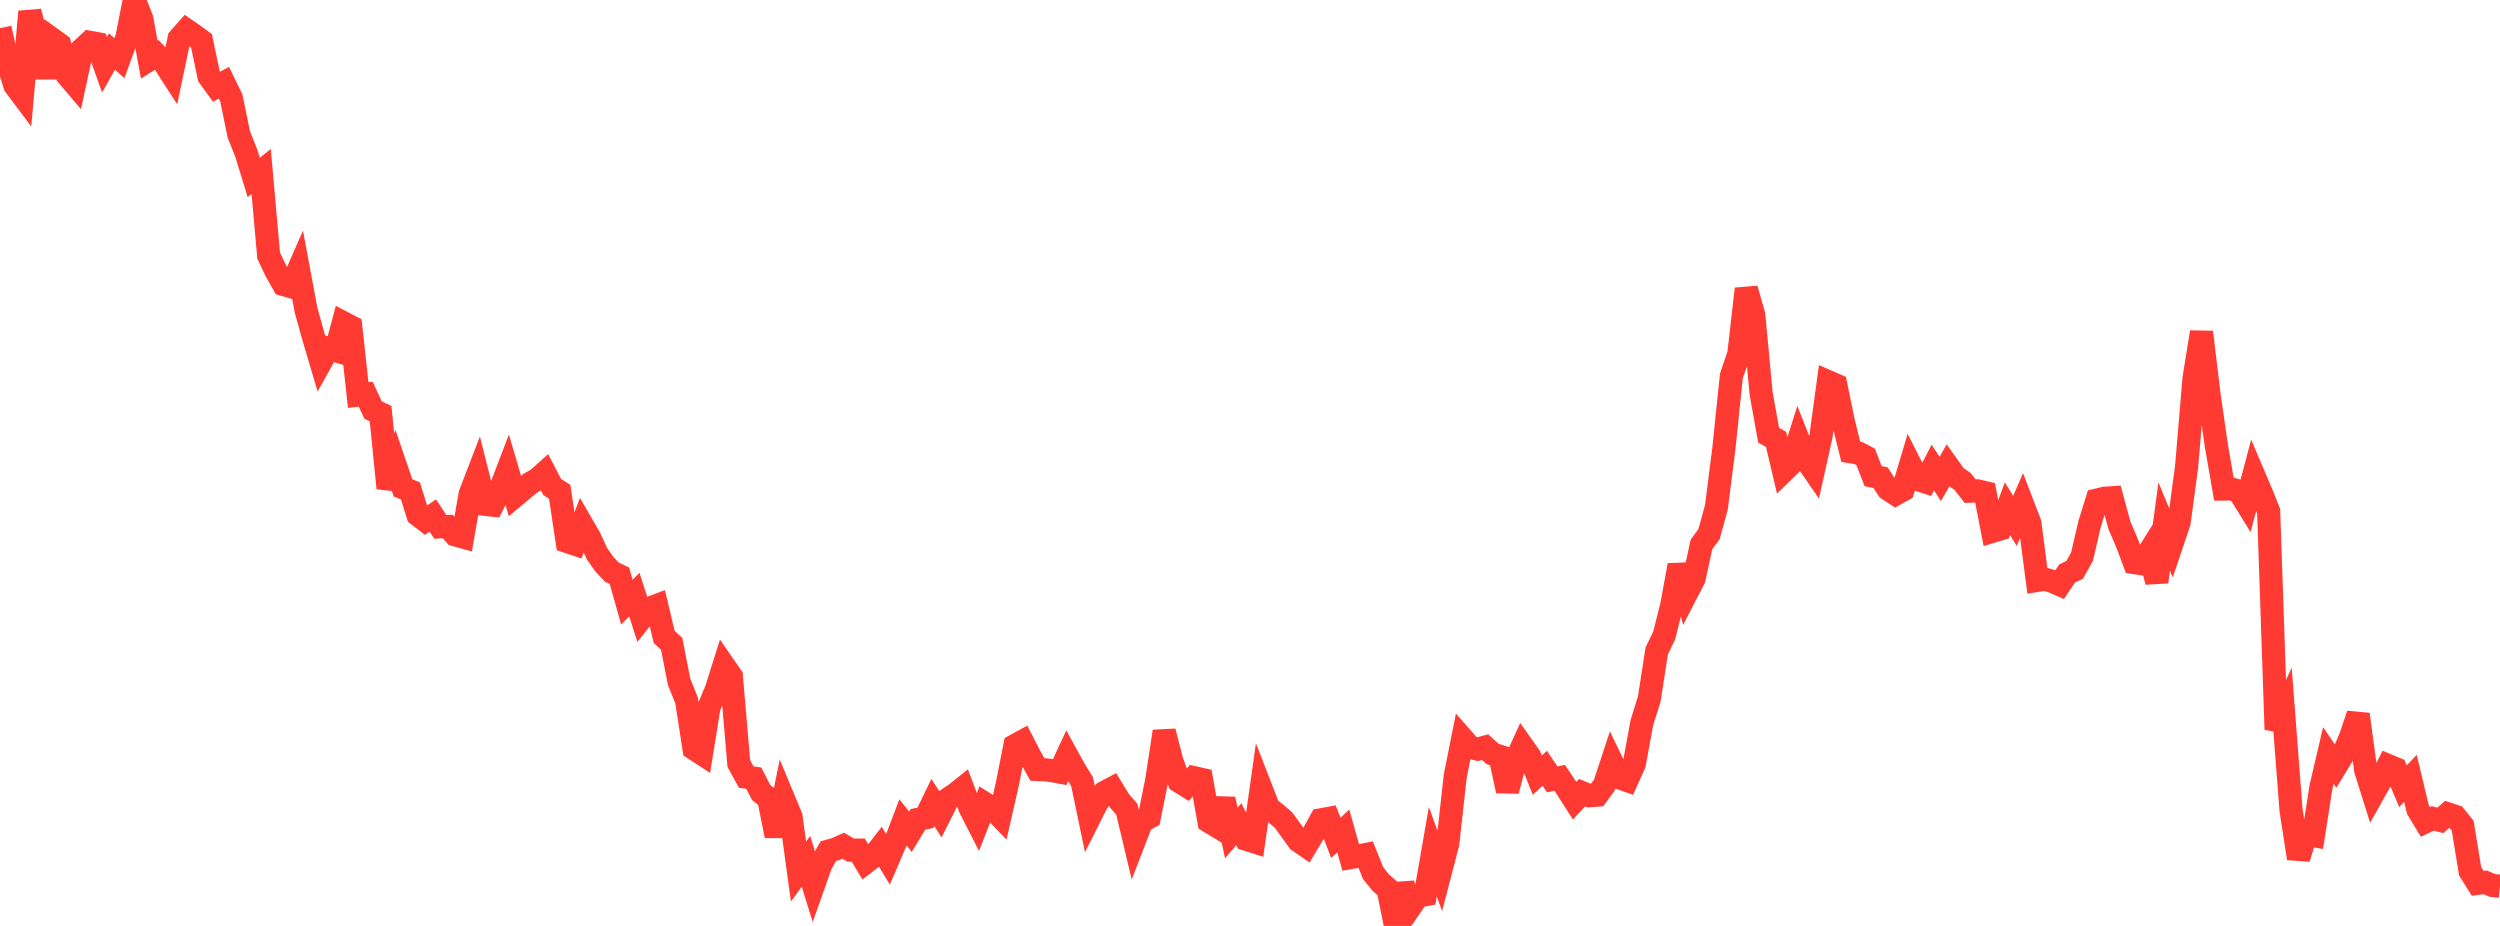 <?xml version="1.0" standalone="no"?>
<!DOCTYPE svg PUBLIC "-//W3C//DTD SVG 1.1//EN" "http://www.w3.org/Graphics/SVG/1.1/DTD/svg11.dtd">

<svg width="135" height="50" viewBox="0 0 135 50" preserveAspectRatio="none" 
  xmlns="http://www.w3.org/2000/svg"
  xmlns:xlink="http://www.w3.org/1999/xlink">


<polyline points="0.0, 1.523 0.403, 3.34 0.806, 4.615 1.209, 5.152 1.612, 0.631 2.015, 2.164 2.418, 4.172 2.821, 2.115 3.224, 2.407 3.627, 4.05 4.03, 4.527 4.433, 2.66 4.836, 2.284 5.239, 2.358 5.642, 3.494 6.045, 2.781 6.448, 3.14 6.851, 2.034 7.254, 0.0 7.657, 1.017 8.06, 3.222 8.463, 2.966 8.866, 3.391 9.269, 4.015 9.672, 2.086 10.075, 1.629 10.478, 1.907 10.881, 2.204 11.284, 4.126 11.687, 4.685 12.09, 4.469 12.493, 5.295 12.896, 7.262 13.299, 8.271 13.701, 9.581 14.104, 9.259 14.507, 13.8 14.91, 14.652 15.313, 15.363 15.716, 15.481 16.119, 14.561 16.522, 16.727 16.925, 18.18 17.328, 19.541 17.731, 18.818 18.134, 18.937 18.537, 17.43 18.94, 17.641 19.343, 21.333 19.746, 21.286 20.149, 22.146 20.552, 22.336 20.955, 26.361 21.358, 25.159 21.761, 26.34 22.164, 26.512 22.567, 27.804 22.97, 28.11 23.373, 27.839 23.776, 28.45 24.179, 28.431 24.582, 28.882 24.985, 28.994 25.388, 26.682 25.791, 25.633 26.194, 27.233 26.597, 27.276 27.0, 26.47 27.403, 25.417 27.806, 26.787 28.209, 26.45 28.612, 26.108 29.015, 25.884 29.418, 25.524 29.821, 26.301 30.224, 26.557 30.627, 29.242 31.03, 29.377 31.433, 28.331 31.836, 29.027 32.239, 29.903 32.642, 30.474 33.045, 30.899 33.448, 31.088 33.851, 32.518 34.254, 32.107 34.657, 33.359 35.06, 32.85 35.463, 32.699 35.866, 34.396 36.269, 34.765 36.672, 36.818 37.075, 37.821 37.478, 40.429 37.881, 40.691 38.284, 38.191 38.687, 37.223 39.09, 35.943 39.493, 36.526 39.896, 41.231 40.299, 41.965 40.701, 42.019 41.104, 42.797 41.507, 43.115 41.91, 45.135 42.313, 43.137 42.716, 44.106 43.119, 47.065 43.522, 46.513 43.925, 47.809 44.328, 46.669 44.731, 45.962 45.134, 45.846 45.537, 45.667 45.94, 45.907 46.343, 45.906 46.746, 46.571 47.149, 46.265 47.552, 45.746 47.955, 46.408 48.358, 45.467 48.761, 44.407 49.164, 44.913 49.567, 44.246 49.97, 44.162 50.373, 43.334 50.776, 43.96 51.179, 43.157 51.582, 42.889 51.985, 42.568 52.388, 43.641 52.791, 44.43 53.194, 43.4 53.597, 43.657 54.0, 44.074 54.403, 42.304 54.806, 40.261 55.209, 40.04 55.612, 40.819 56.015, 41.55 56.418, 41.568 56.821, 41.614 57.224, 41.69 57.627, 40.822 58.03, 41.555 58.433, 42.211 58.836, 44.141 59.239, 43.34 59.642, 42.789 60.045, 42.575 60.448, 43.239 60.851, 43.704 61.254, 45.393 61.657, 44.349 62.06, 44.137 62.463, 42.144 62.866, 39.496 63.269, 41.065 63.672, 42.193 64.075, 42.444 64.478, 41.996 64.881, 42.086 65.284, 44.358 65.687, 44.603 66.09, 43.154 66.493, 44.98 66.896, 44.503 67.299, 45.32 67.701, 45.448 68.104, 42.594 68.507, 43.632 68.91, 43.944 69.313, 44.287 69.716, 44.845 70.119, 45.405 70.522, 45.682 70.925, 45.008 71.328, 44.272 71.731, 44.198 72.134, 45.243 72.537, 44.869 72.94, 46.305 73.343, 46.233 73.746, 46.149 74.149, 47.152 74.552, 47.652 74.955, 48.006 75.358, 50.0 75.761, 47.743 76.164, 48.966 76.567, 48.382 76.97, 48.31 77.373, 45.992 77.776, 47.099 78.179, 45.551 78.582, 41.917 78.985, 39.897 79.388, 40.357 79.791, 40.454 80.194, 40.345 80.597, 40.71 81.0, 40.844 81.403, 42.706 81.806, 41.171 82.209, 40.289 82.612, 40.857 83.015, 41.854 83.418, 41.491 83.821, 42.089 84.224, 42.002 84.627, 42.605 85.03, 43.237 85.433, 42.805 85.836, 42.969 86.239, 42.937 86.642, 42.384 87.045, 41.158 87.448, 41.994 87.851, 42.139 88.254, 41.244 88.657, 39.036 89.06, 37.746 89.463, 35.15 89.866, 34.318 90.269, 32.709 90.672, 30.522 91.075, 32.024 91.478, 31.245 91.881, 29.396 92.284, 28.85 92.687, 27.388 93.09, 24.218 93.493, 20.31 93.896, 19.12 94.299, 15.6 94.701, 16.995 95.104, 21.273 95.507, 23.499 95.91, 23.729 96.313, 25.438 96.716, 25.046 97.119, 23.782 97.522, 24.805 97.925, 25.39 98.328, 23.577 98.731, 20.619 99.134, 20.794 99.537, 22.759 99.94, 24.394 100.343, 24.46 100.746, 24.671 101.149, 25.712 101.552, 25.795 101.955, 26.415 102.358, 26.68 102.761, 26.456 103.164, 25.105 103.567, 25.894 103.97, 26.025 104.373, 25.248 104.776, 25.861 105.179, 25.154 105.582, 25.721 105.985, 26.005 106.388, 26.523 106.791, 26.508 107.194, 26.604 107.597, 28.689 108.0, 28.569 108.403, 27.471 108.806, 28.128 109.209, 27.199 109.612, 28.245 110.015, 31.34 110.418, 31.275 110.821, 31.389 111.224, 31.567 111.627, 30.965 112.03, 30.776 112.433, 30.046 112.836, 28.303 113.239, 27.004 113.642, 26.907 114.045, 26.879 114.448, 28.369 114.851, 29.304 115.254, 30.378 115.657, 30.439 116.06, 29.797 116.463, 31.425 116.866, 28.431 117.269, 29.406 117.672, 28.208 118.075, 25.217 118.478, 20.431 118.881, 17.935 119.284, 21.286 119.687, 24.089 120.09, 26.409 120.493, 26.407 120.896, 26.521 121.299, 27.173 121.701, 25.657 122.104, 26.601 122.507, 27.61 122.91, 39.388 123.313, 38.508 123.716, 43.747 124.119, 46.354 124.522, 45.047 124.925, 45.12 125.328, 42.522 125.731, 40.795 126.134, 41.388 126.537, 40.728 126.94, 39.772 127.343, 38.576 127.746, 41.584 128.149, 42.865 128.552, 42.148 128.955, 41.34 129.358, 41.508 129.761, 42.459 130.164, 42.031 130.567, 43.716 130.97, 44.381 131.373, 44.196 131.776, 44.301 132.179, 43.95 132.582, 44.085 132.985, 44.585 133.388, 47.049 133.791, 47.698 134.194, 47.646 134.597, 47.815 135.0, 47.855" fill="none" stroke="#ff3a33" stroke-width="1.25"/>

</svg>